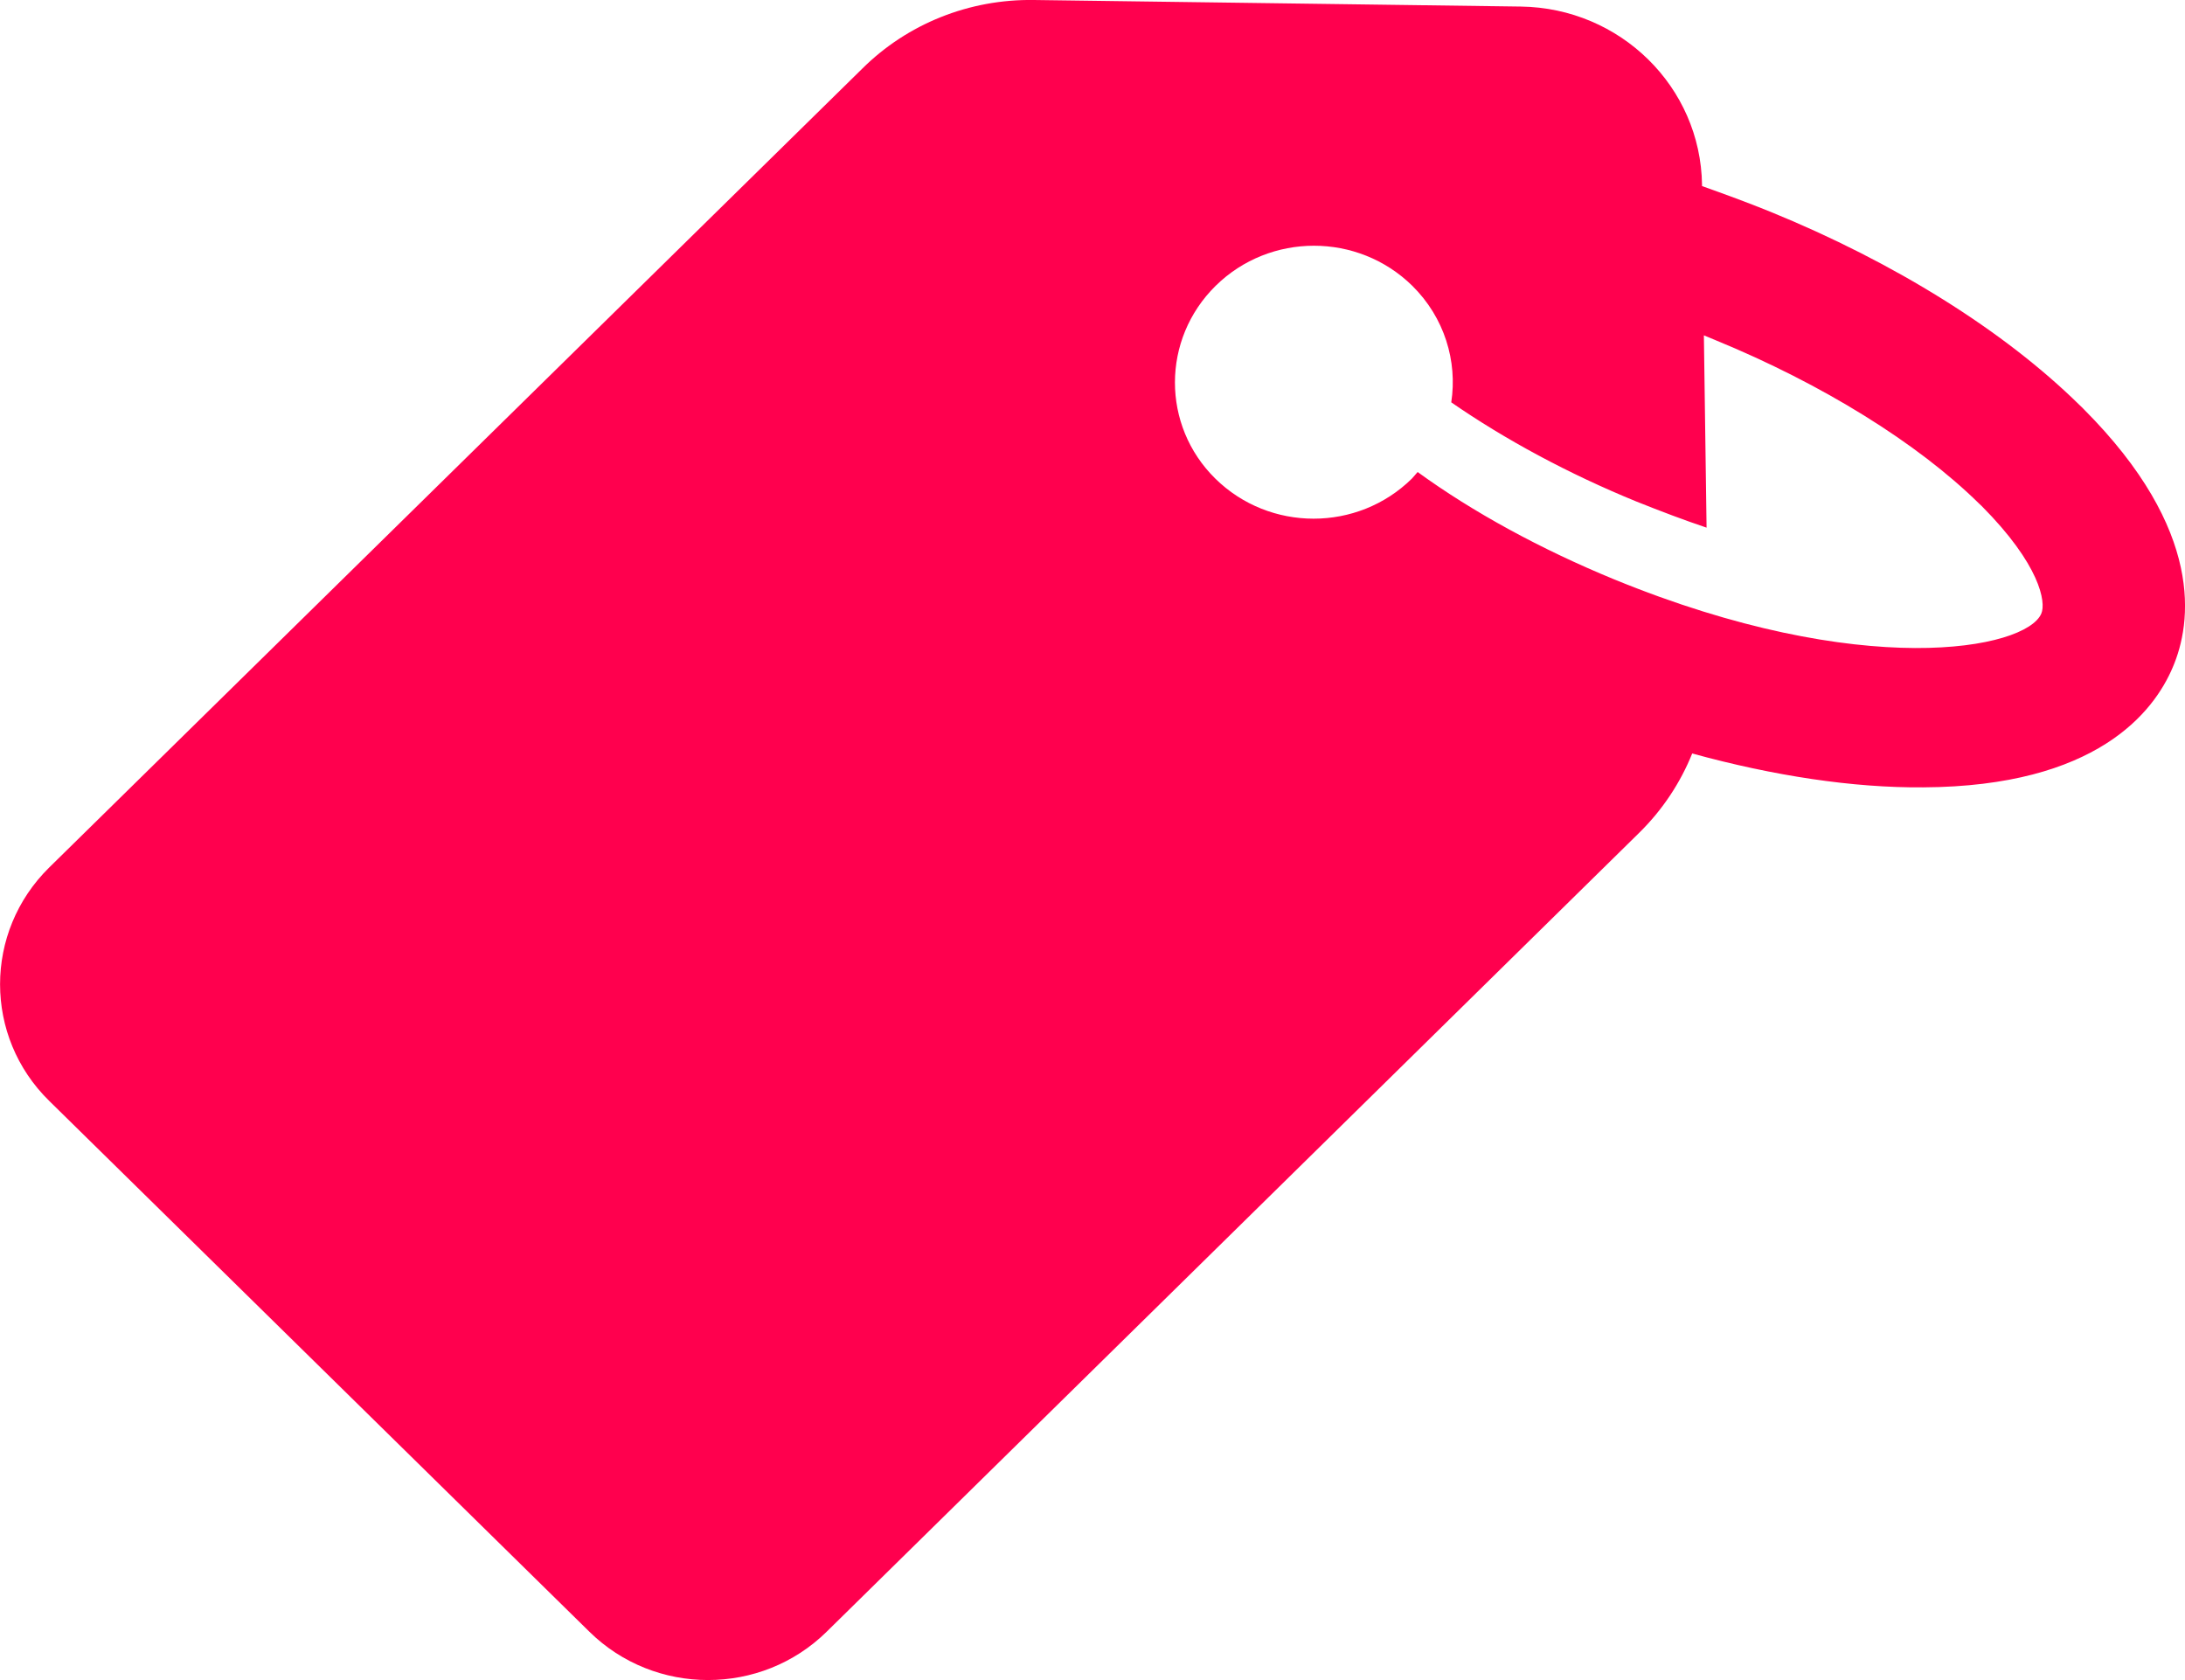 <?xml version="1.0" encoding="UTF-8"?> <!-- Generator: Adobe Illustrator 16.0.4, SVG Export Plug-In . SVG Version: 6.00 Build 0) --> <svg xmlns="http://www.w3.org/2000/svg" xmlns:xlink="http://www.w3.org/1999/xlink" id="Layer_1" x="0px" y="0px" width="26px" height="19.989px" viewBox="0 0 26 19.989" xml:space="preserve"> <path fill-rule="evenodd" clip-rule="evenodd" fill="#FF004E" d="M7.013,19.414c0.779,0.767,2.045,0.767,2.824,0l9.669-9.506 c0.277-0.272,0.491-0.597,0.63-0.943c0.972,0.267,1.917,0.41,2.749,0.403c2.062-0.011,2.744-0.896,2.969-1.428 c0.225-0.523,0.385-1.626-1.062-3.075c-0.016-0.016-0.031-0.032-0.048-0.047c-0.897-0.882-2.2-1.696-3.679-2.299 c-0.271-0.11-0.545-0.21-0.812-0.305V2.199c-0.016-1.165-0.972-2.105-2.157-2.121L12.304,0c-0.769-0.012-1.506,0.282-2.045,0.818 l-9.674,9.504c-0.779,0.767-0.779,2.012,0,2.776L7.013,19.414z M14.466,3.4c0.646-0.635,1.692-0.635,2.339,0 c0.384,0.379,0.539,0.898,0.464,1.387c0.636,0.44,1.394,0.85,2.205,1.181c0.288,0.115,0.565,0.22,0.833,0.31l-0.032-2.288 c0.048,0.021,0.091,0.036,0.14,0.058c1.265,0.519,2.402,1.223,3.133,1.942c0.012,0.01,0.021,0.021,0.033,0.031 c0.693,0.697,0.768,1.144,0.709,1.28c-0.182,0.425-2.13,0.803-5.088-0.41c-0.865-0.356-1.676-0.797-2.333-1.275 c-0.021,0.027-0.048,0.053-0.069,0.079c-0.646,0.635-1.692,0.635-2.338,0C13.82,5.064,13.82,4.036,14.466,3.4z"></path> </svg> 